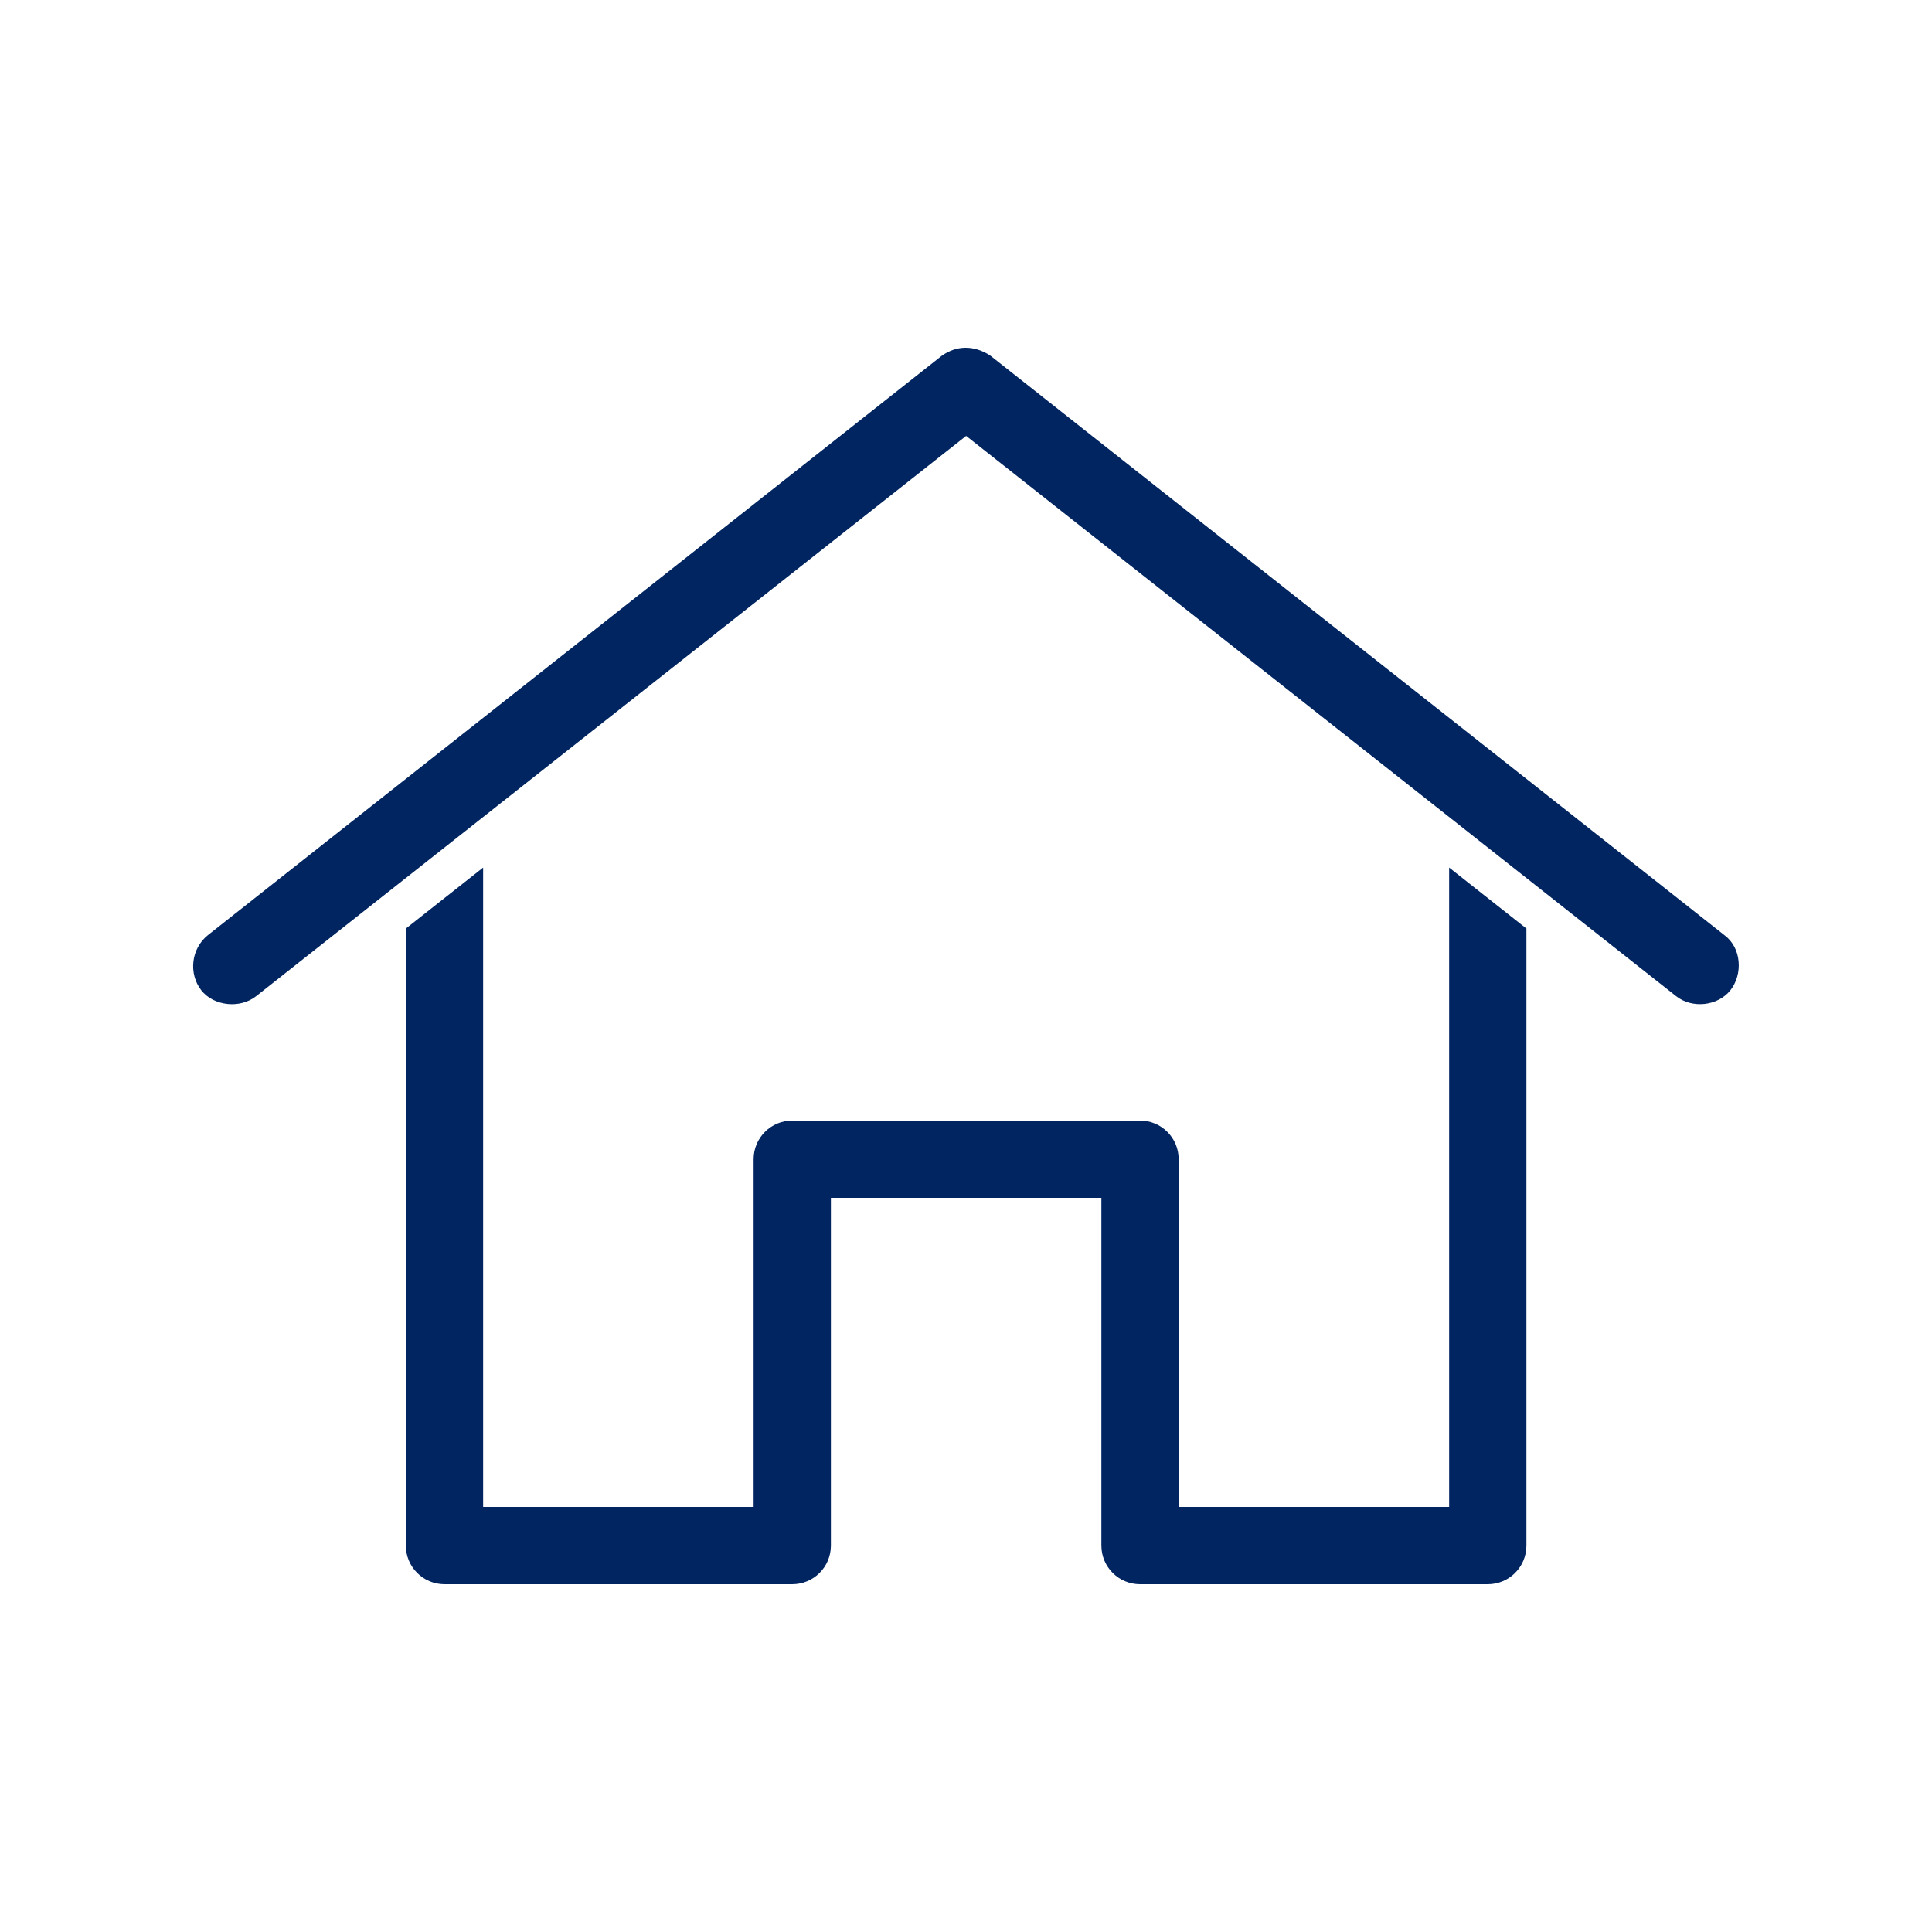 <?xml version="1.0" encoding="UTF-8"?> <svg xmlns="http://www.w3.org/2000/svg" viewBox="0 0 100 100" fill-rule="evenodd"><path d="m49.945 18c-0.418 0.008-0.812 0.148-1.188 0.406l-38 30c-0.875 0.703-1 1.996-0.344 2.844 0.645 0.832 2.016 0.969 2.844 0.312l36.75-29 36.75 29c0.828 0.656 2.16 0.516 2.812-0.312 0.648-0.824 0.578-2.188-0.312-2.844l-38-30c-0.445-0.293-0.895-0.414-1.312-0.406zm-24.938 26.906-4 3.156v31.938c0 1.105 0.895 2 2 2h18c1.105 0 2-0.895 2-2v-18h14v18c0 1.105 0.895 2 2 2h18c1.105 0 2-0.895 2-2v-31.938l-4-3.156v33.094h-14v-18c0-1.105-0.895-2-2-2h-18c-1.105 0-2 0.895-2 2v18h-14z" fill="#002561"></path></svg> 